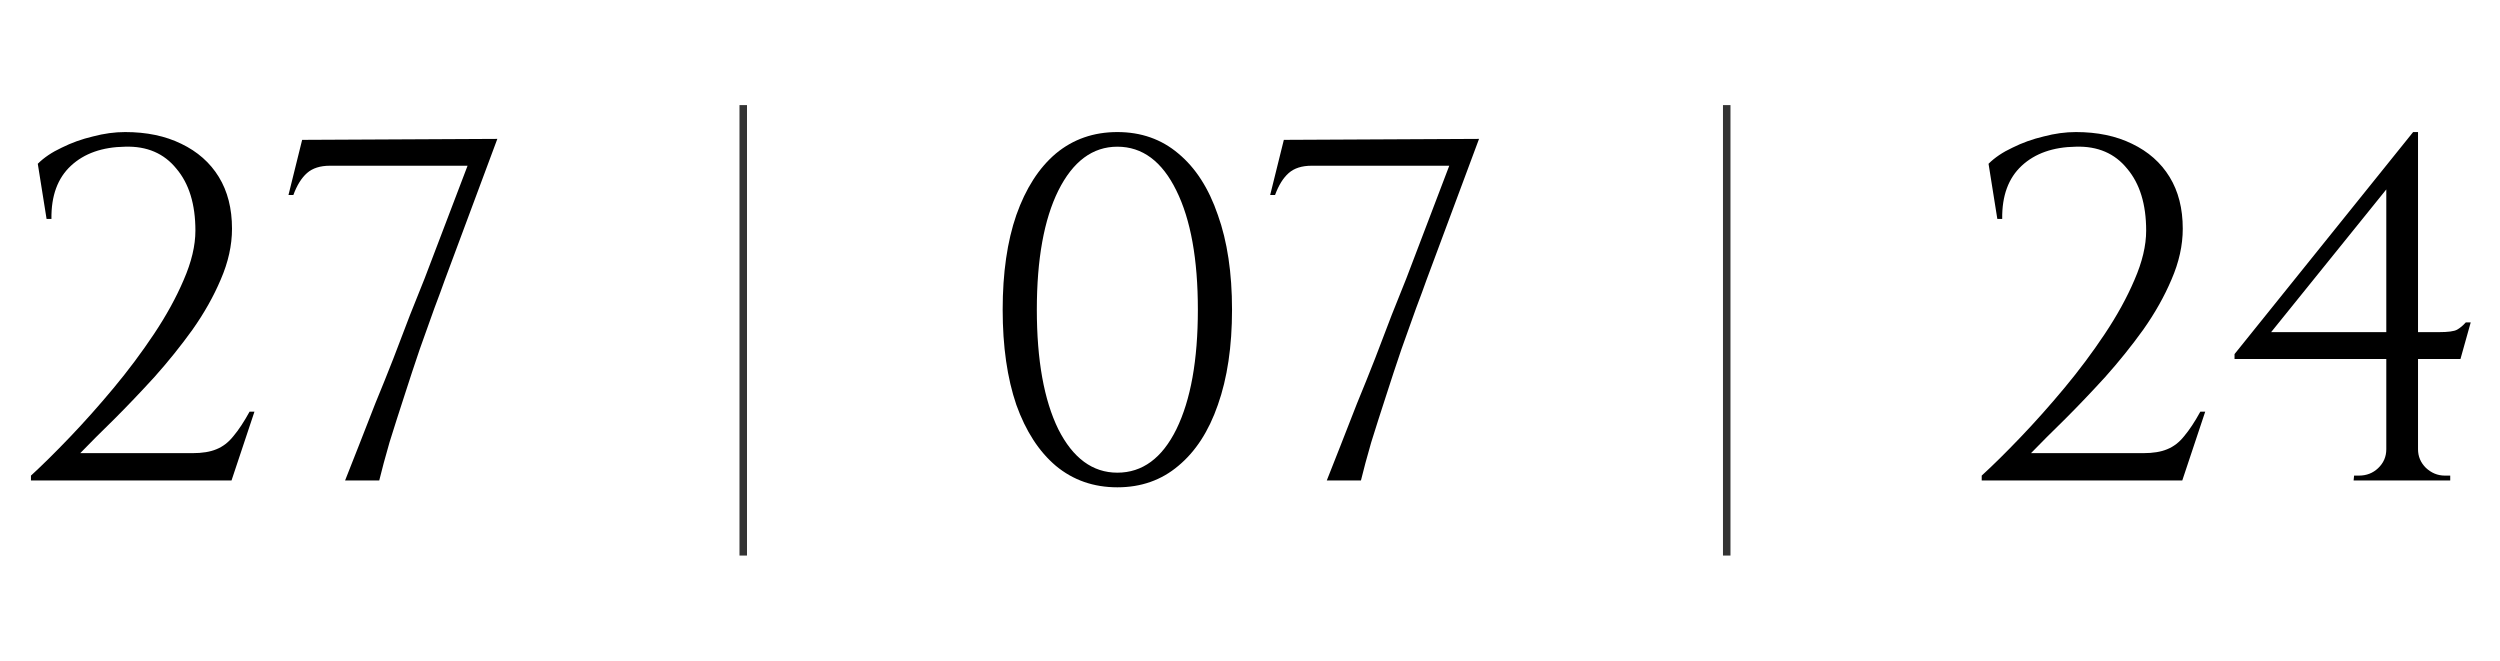 <?xml version="1.0" encoding="UTF-8"?> <svg xmlns="http://www.w3.org/2000/svg" width="333" height="88" viewBox="0 0 333 88" fill="none"> <path d="M6.203 29.16L5.033 21.815C5.856 20.992 6.918 20.277 8.218 19.67C9.518 19.02 10.904 18.522 12.378 18.175C13.851 17.785 15.281 17.59 16.668 17.59C19.528 17.59 22.019 18.11 24.143 19.15C26.309 20.19 27.978 21.663 29.148 23.57C30.318 25.477 30.903 27.773 30.903 30.46C30.903 32.67 30.404 34.923 29.408 37.22C28.454 39.473 27.198 41.705 25.638 43.915C24.078 46.082 22.388 48.183 20.568 50.22C18.748 52.213 16.971 54.077 15.238 55.81C13.504 57.5 11.988 59.017 10.688 60.36H25.638C26.938 60.36 27.999 60.187 28.823 59.84C29.689 59.493 30.448 58.908 31.098 58.085C31.791 57.262 32.506 56.178 33.243 54.835H33.893L30.838 64H4.123V63.35C5.639 61.963 7.351 60.273 9.258 58.28C11.208 56.243 13.158 54.055 15.108 51.715C17.058 49.375 18.856 46.97 20.503 44.5C22.149 42.03 23.471 39.625 24.468 37.285C25.508 34.902 26.028 32.713 26.028 30.72C26.028 27.21 25.183 24.458 23.493 22.465C21.846 20.428 19.571 19.453 16.668 19.54C13.634 19.583 11.229 20.428 9.453 22.075C7.676 23.722 6.809 26.083 6.853 29.16H6.203ZM38.425 25.975L40.245 18.63L66.245 18.5L59.225 37.35C58.922 38.217 58.467 39.452 57.86 41.055C57.297 42.658 56.647 44.478 55.91 46.515C55.217 48.552 54.524 50.653 53.83 52.82C53.137 54.943 52.487 56.98 51.88 58.93C51.317 60.88 50.862 62.57 50.515 64H45.965C46.485 62.657 47.092 61.118 47.785 59.385C48.479 57.608 49.215 55.723 49.995 53.73C50.819 51.737 51.62 49.743 52.4 47.75C53.18 45.713 53.917 43.785 54.61 41.965C55.347 40.145 55.997 38.52 56.56 37.09L62.28 22.075H43.95C42.65 22.075 41.632 22.4 40.895 23.05C40.159 23.7 39.552 24.675 39.075 25.975H38.425Z" fill="black"></path> <path d="M99 14L99 74" stroke="black" stroke-opacity="0.8"></path> <path d="M148.831 17.59C151.994 17.59 154.703 18.543 156.956 20.45C159.253 22.357 161.008 25.087 162.221 28.64C163.478 32.15 164.106 36.353 164.106 41.25C164.106 46.147 163.478 50.372 162.221 53.925C161.008 57.435 159.253 60.143 156.956 62.05C154.703 63.957 151.994 64.91 148.831 64.91C145.668 64.91 142.938 63.957 140.641 62.05C138.388 60.143 136.633 57.435 135.376 53.925C134.163 50.372 133.556 46.147 133.556 41.25C133.556 36.353 134.163 32.15 135.376 28.64C136.633 25.087 138.388 22.357 140.641 20.45C142.938 18.543 145.668 17.59 148.831 17.59ZM148.831 19.54C145.538 19.54 142.916 21.49 140.966 25.39C139.059 29.247 138.106 34.533 138.106 41.25C138.106 47.967 139.059 53.275 140.966 57.175C142.916 61.032 145.538 62.96 148.831 62.96C152.168 62.96 154.789 61.032 156.696 57.175C158.603 53.275 159.556 47.967 159.556 41.25C159.556 34.533 158.603 29.247 156.696 25.39C154.789 21.49 152.168 19.54 148.831 19.54ZM169.187 25.975L171.007 18.63L197.007 18.5L189.987 37.35C189.684 38.217 189.229 39.452 188.622 41.055C188.059 42.658 187.409 44.478 186.672 46.515C185.979 48.552 185.285 50.653 184.592 52.82C183.899 54.943 183.249 56.98 182.642 58.93C182.079 60.88 181.624 62.57 181.277 64H176.727C177.247 62.657 177.854 61.118 178.547 59.385C179.24 57.608 179.977 55.723 180.757 53.73C181.58 51.737 182.382 49.743 183.162 47.75C183.942 45.713 184.679 43.785 185.372 41.965C186.109 40.145 186.759 38.52 187.322 37.09L193.042 22.075H174.712C173.412 22.075 172.394 22.4 171.657 23.05C170.92 23.7 170.314 24.675 169.837 25.975H169.187Z" fill="black"></path> <path d="M230 14L230 74" stroke="black" stroke-opacity="0.8"></path> <path d="M266.044 29.16L264.874 21.815C265.698 20.992 266.759 20.277 268.059 19.67C269.359 19.02 270.746 18.522 272.219 18.175C273.693 17.785 275.123 17.59 276.509 17.59C279.369 17.59 281.861 18.11 283.984 19.15C286.151 20.19 287.819 21.663 288.989 23.57C290.159 25.477 290.744 27.773 290.744 30.46C290.744 32.67 290.246 34.923 289.249 37.22C288.296 39.473 287.039 41.705 285.479 43.915C283.919 46.082 282.229 48.183 280.409 50.22C278.589 52.213 276.813 54.077 275.079 55.81C273.346 57.5 271.829 59.017 270.529 60.36H285.479C286.779 60.36 287.841 60.187 288.664 59.84C289.531 59.493 290.289 58.908 290.939 58.085C291.633 57.262 292.348 56.178 293.084 54.835H293.734L290.679 64H263.964V63.35C265.481 61.963 267.193 60.273 269.099 58.28C271.049 56.243 272.999 54.055 274.949 51.715C276.899 49.375 278.698 46.97 280.344 44.5C281.991 42.03 283.313 39.625 284.309 37.285C285.349 34.902 285.869 32.713 285.869 30.72C285.869 27.21 285.024 24.458 283.334 22.465C281.688 20.428 279.413 19.453 276.509 19.54C273.476 19.583 271.071 20.428 269.294 22.075C267.518 23.722 266.651 26.083 266.694 29.16H266.044ZM317.855 24.09L321.43 17.59H322.08V63.935H317.855V24.09ZM321.43 17.59L322.08 19.995L302.515 44.24H324.875C326.088 44.24 326.89 44.132 327.28 43.915C327.67 43.698 328.06 43.373 328.45 42.94H329.1L327.735 47.815H297.64V47.165L321.43 17.59ZM322.08 59.84C322.08 60.793 322.427 61.617 323.12 62.31C323.857 63.003 324.702 63.35 325.655 63.35H326.37V64H313.5L313.565 63.35H314.215C315.212 63.35 316.057 63.025 316.75 62.375C317.487 61.682 317.855 60.837 317.855 59.84H322.08Z" fill="black"></path> </svg> 
